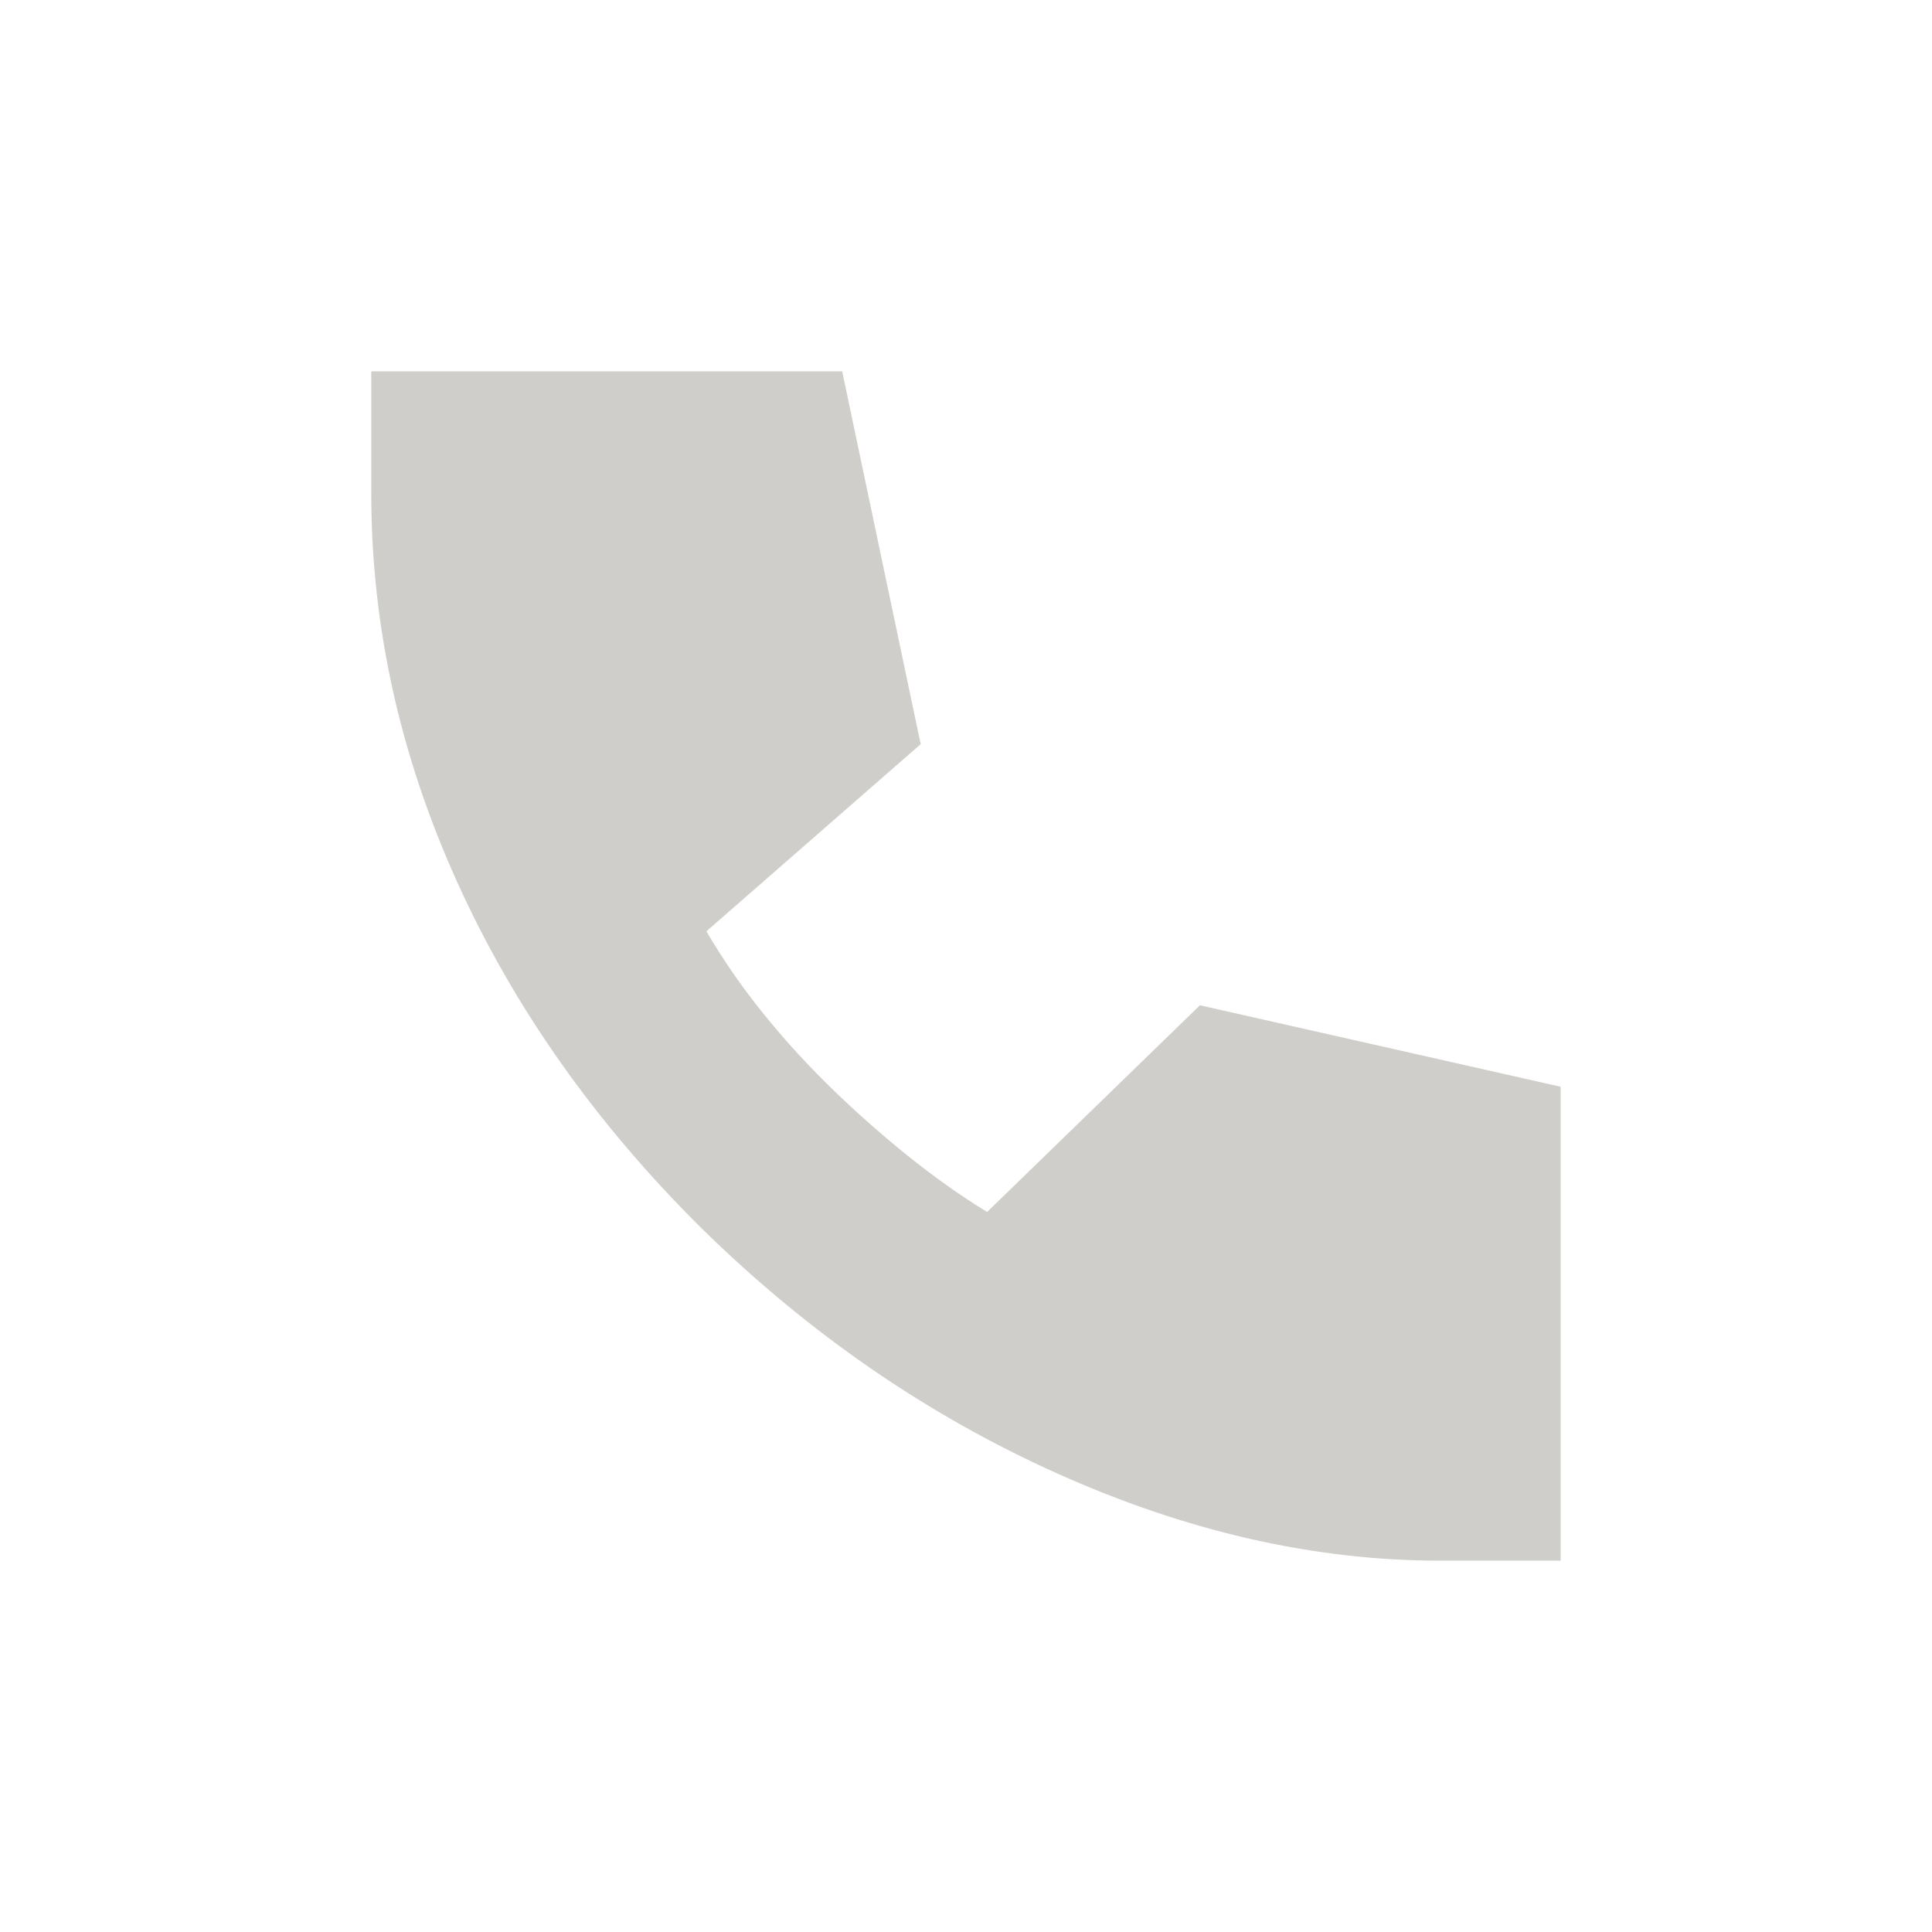 <svg width="24" height="24" viewBox="0 0 24 24" fill="none" xmlns="http://www.w3.org/2000/svg">
<path d="M17.887 19.387C16.325 19.387 14.737 19.025 13.125 18.3C11.512 17.575 10.044 16.562 8.719 15.262C7.394 13.95 6.378 12.509 5.672 10.941C4.965 9.372 4.612 7.769 4.612 6.131V4.613H10.462L11.437 9.244L8.775 11.569C8.987 11.931 9.228 12.278 9.497 12.609C9.765 12.941 10.062 13.262 10.387 13.575C10.687 13.863 10.994 14.131 11.306 14.381C11.619 14.631 11.937 14.856 12.262 15.056L14.906 12.488L19.387 13.5V19.387H17.887Z" fill="#191400" fill-opacity="0.208"/>
</svg>
